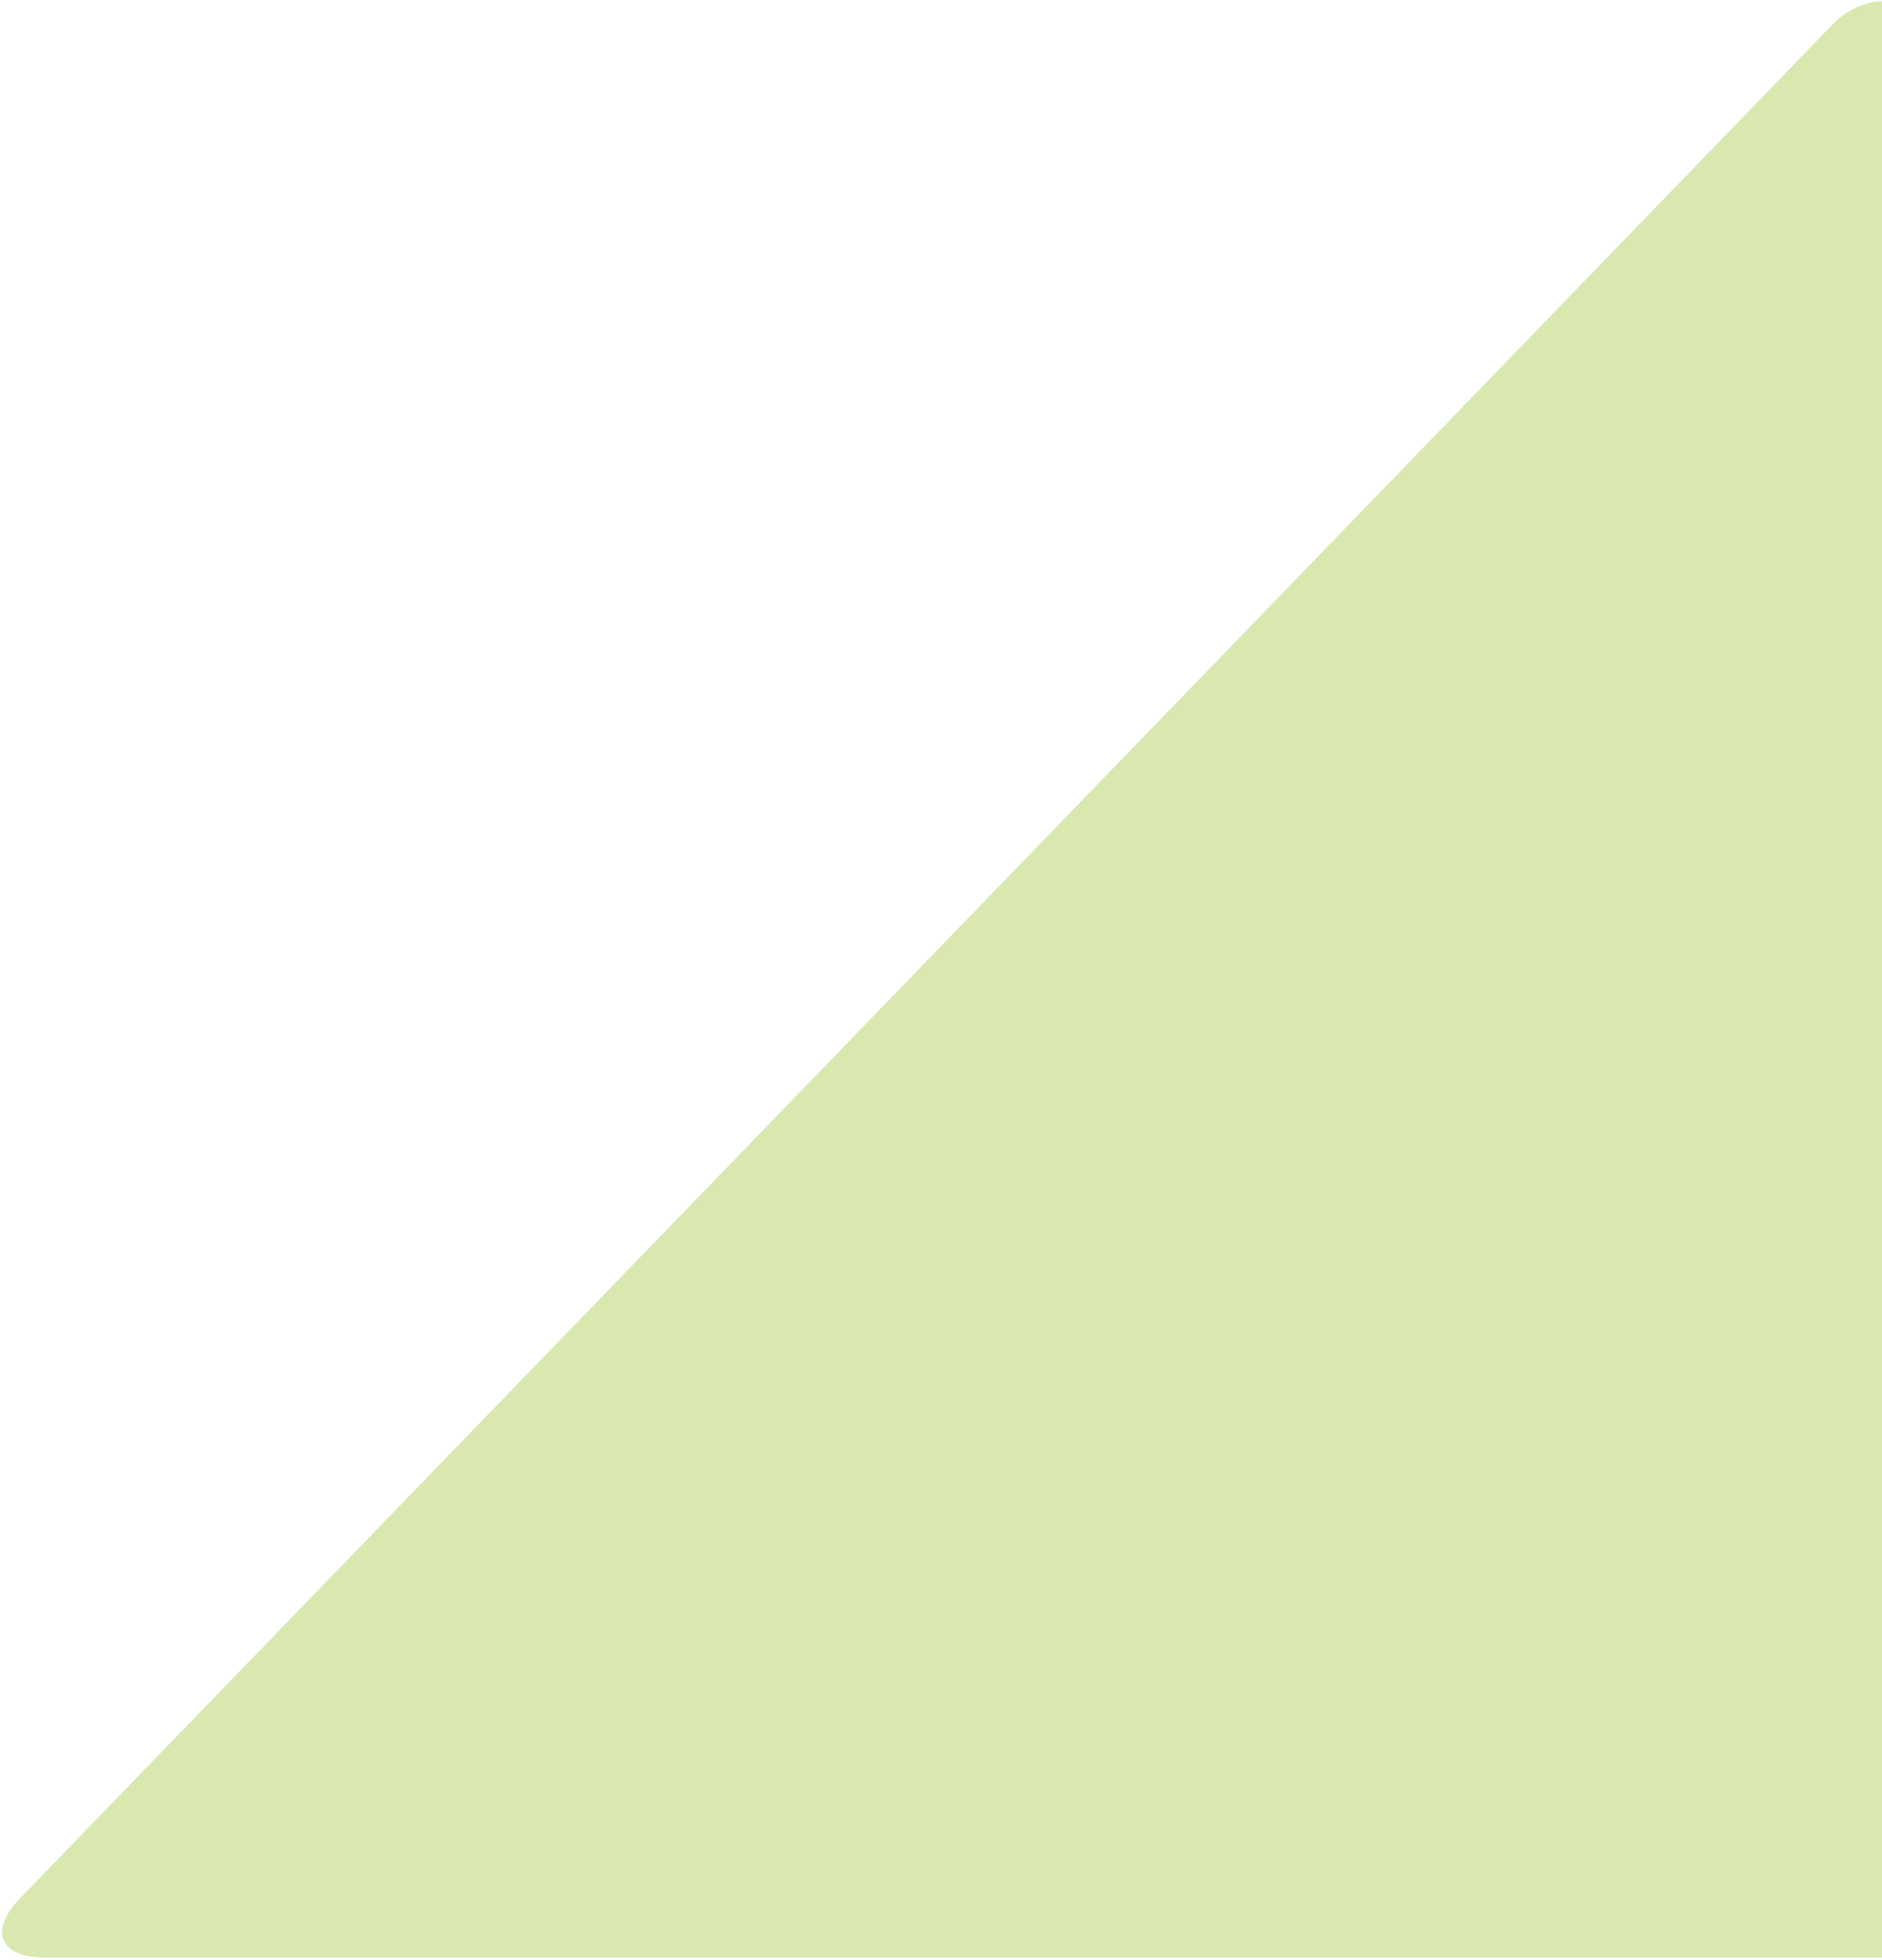 <svg width="565" height="588" viewBox="0 0 565 588" fill="none" xmlns="http://www.w3.org/2000/svg">
<path opacity="0.36" d="M565 0.358V587.304H13.507C-0.081 587.304 -3.462 579.32 5.993 569.552L550.254 7.246C554.481 2.926 559.741 0.609 565 0.358Z" fill="#95C11F"/>
</svg>
